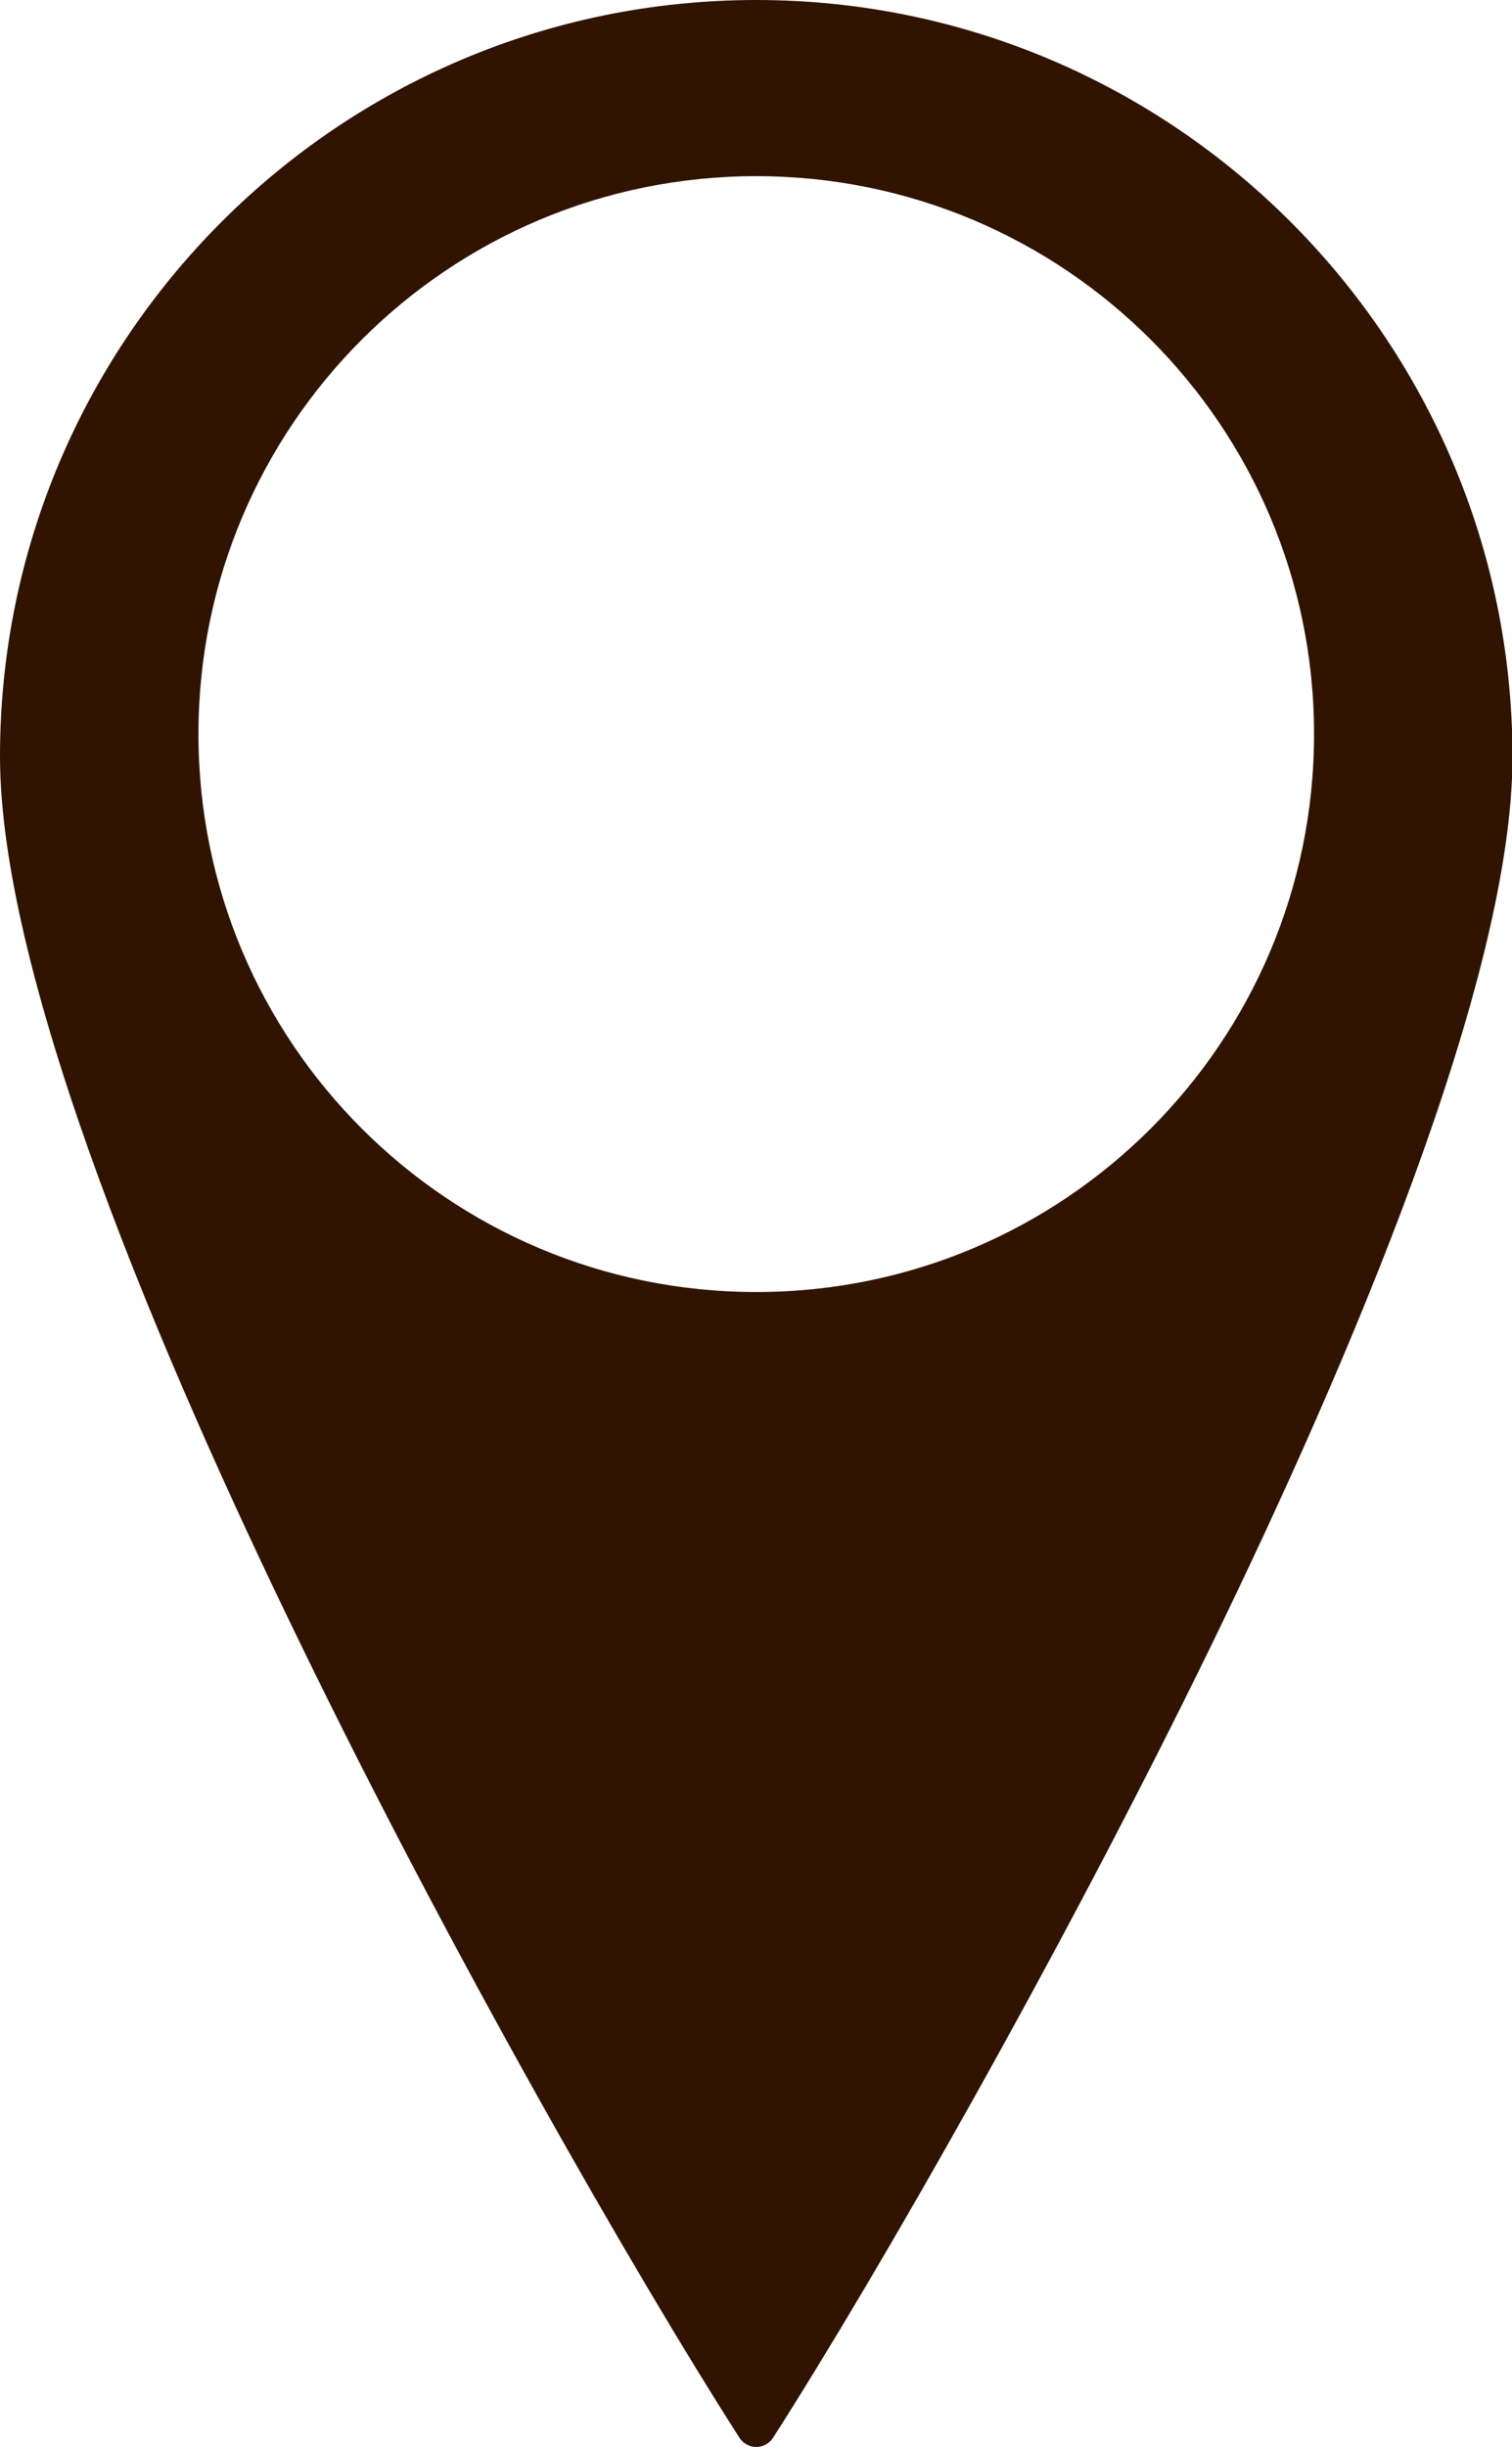 <?xml version="1.0" encoding="UTF-8"?>
<svg id="_レイヤー_2" data-name="レイヤー 2" xmlns="http://www.w3.org/2000/svg" viewBox="0 0 29.79 48.2">
  <defs>
    <style>
      .cls-1 {
        fill: #311301;
      }
    </style>
  </defs>
  <g id="_レイヤー_1-2" data-name="レイヤー 1">
    <path class="cls-1" d="M14.9,0C6.68,0,0,6.68,0,14.9c0,4.4,3.22,11.94,5.93,17.5,2.96,6.09,6.56,12.37,8.64,15.62.07.11.2.18.33.18s.26-.07.33-.18c2.08-3.25,5.67-9.53,8.64-15.62,2.7-5.55,5.93-13.1,5.93-17.5C29.79,6.68,23.11,0,14.9,0ZM14.9,25.45c-6.07,0-10.99-4.92-10.99-10.99S8.83,3.47,14.9,3.47s10.99,4.92,10.99,10.99-4.92,10.99-10.99,10.99Z"/>
  </g>
</svg>